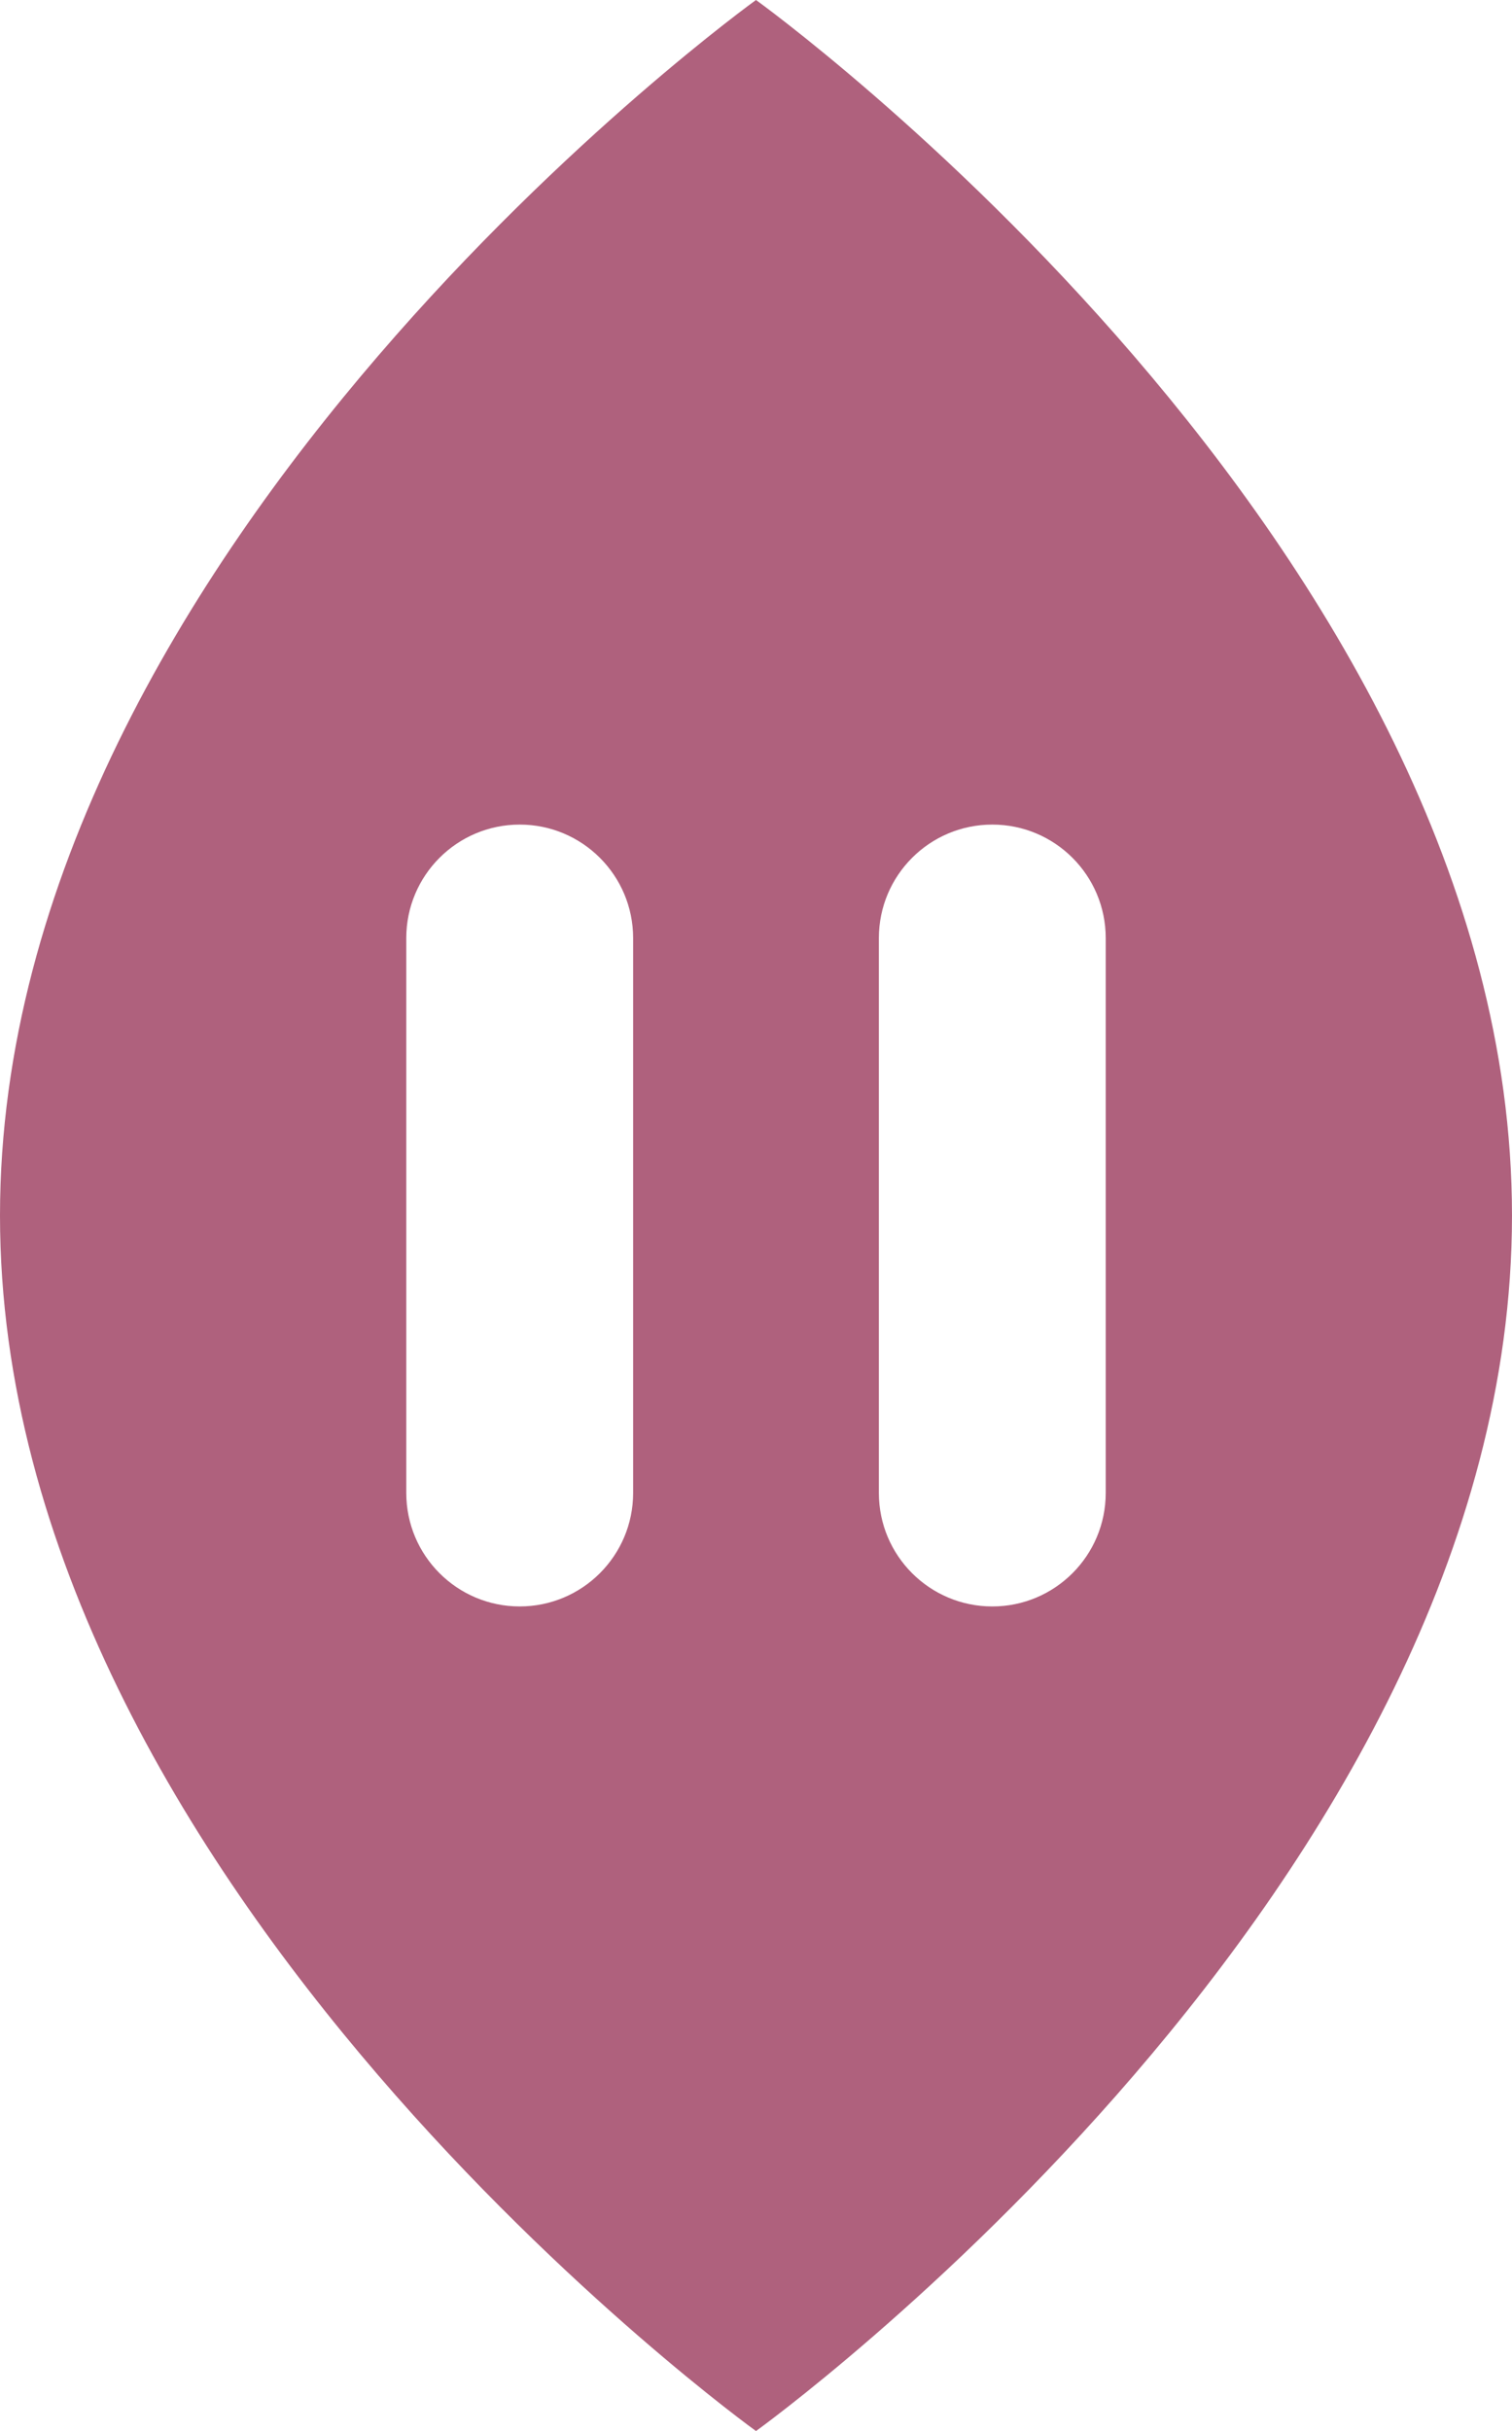 <?xml version="1.0" encoding="utf-8"?>
<!-- Generator: Adobe Illustrator 15.0.0, SVG Export Plug-In . SVG Version: 6.00 Build 0)  -->
<!DOCTYPE svg PUBLIC "-//W3C//DTD SVG 1.1//EN" "http://www.w3.org/Graphics/SVG/1.1/DTD/svg11.dtd">
<svg version="1.1" id="Layer_1" xmlns="http://www.w3.org/2000/svg" xmlns:xlink="http://www.w3.org/1999/xlink" x="0px" y="0px"
	 width="158.513px" height="254.702px" viewBox="0 0 158.513 254.702" enable-background="new 0 0 158.513 254.702"
	 xml:space="preserve">
<path fill="#AF617D" d="M79.256,0C79.256,0,0,57.017,0,127.351c0,70.334,79.256,127.352,79.256,127.352
	s79.256-57.017,79.256-127.352C158.513,57.017,79.256,0,79.256,0z M66.375,156.417c0,6.567-5.324,11.891-11.891,11.891
	s-11.891-5.324-11.891-11.891V98.285c0-6.568,5.324-11.892,11.891-11.892s11.891,5.324,11.891,11.892V156.417z M104.029,168.309
	c-6.567,0-11.891-5.324-11.891-11.891V98.285c0-6.568,5.323-11.892,11.891-11.892s11.891,5.324,11.891,11.892v58.133
	C115.92,162.985,110.596,168.309,104.029,168.309z"/>
</svg>
